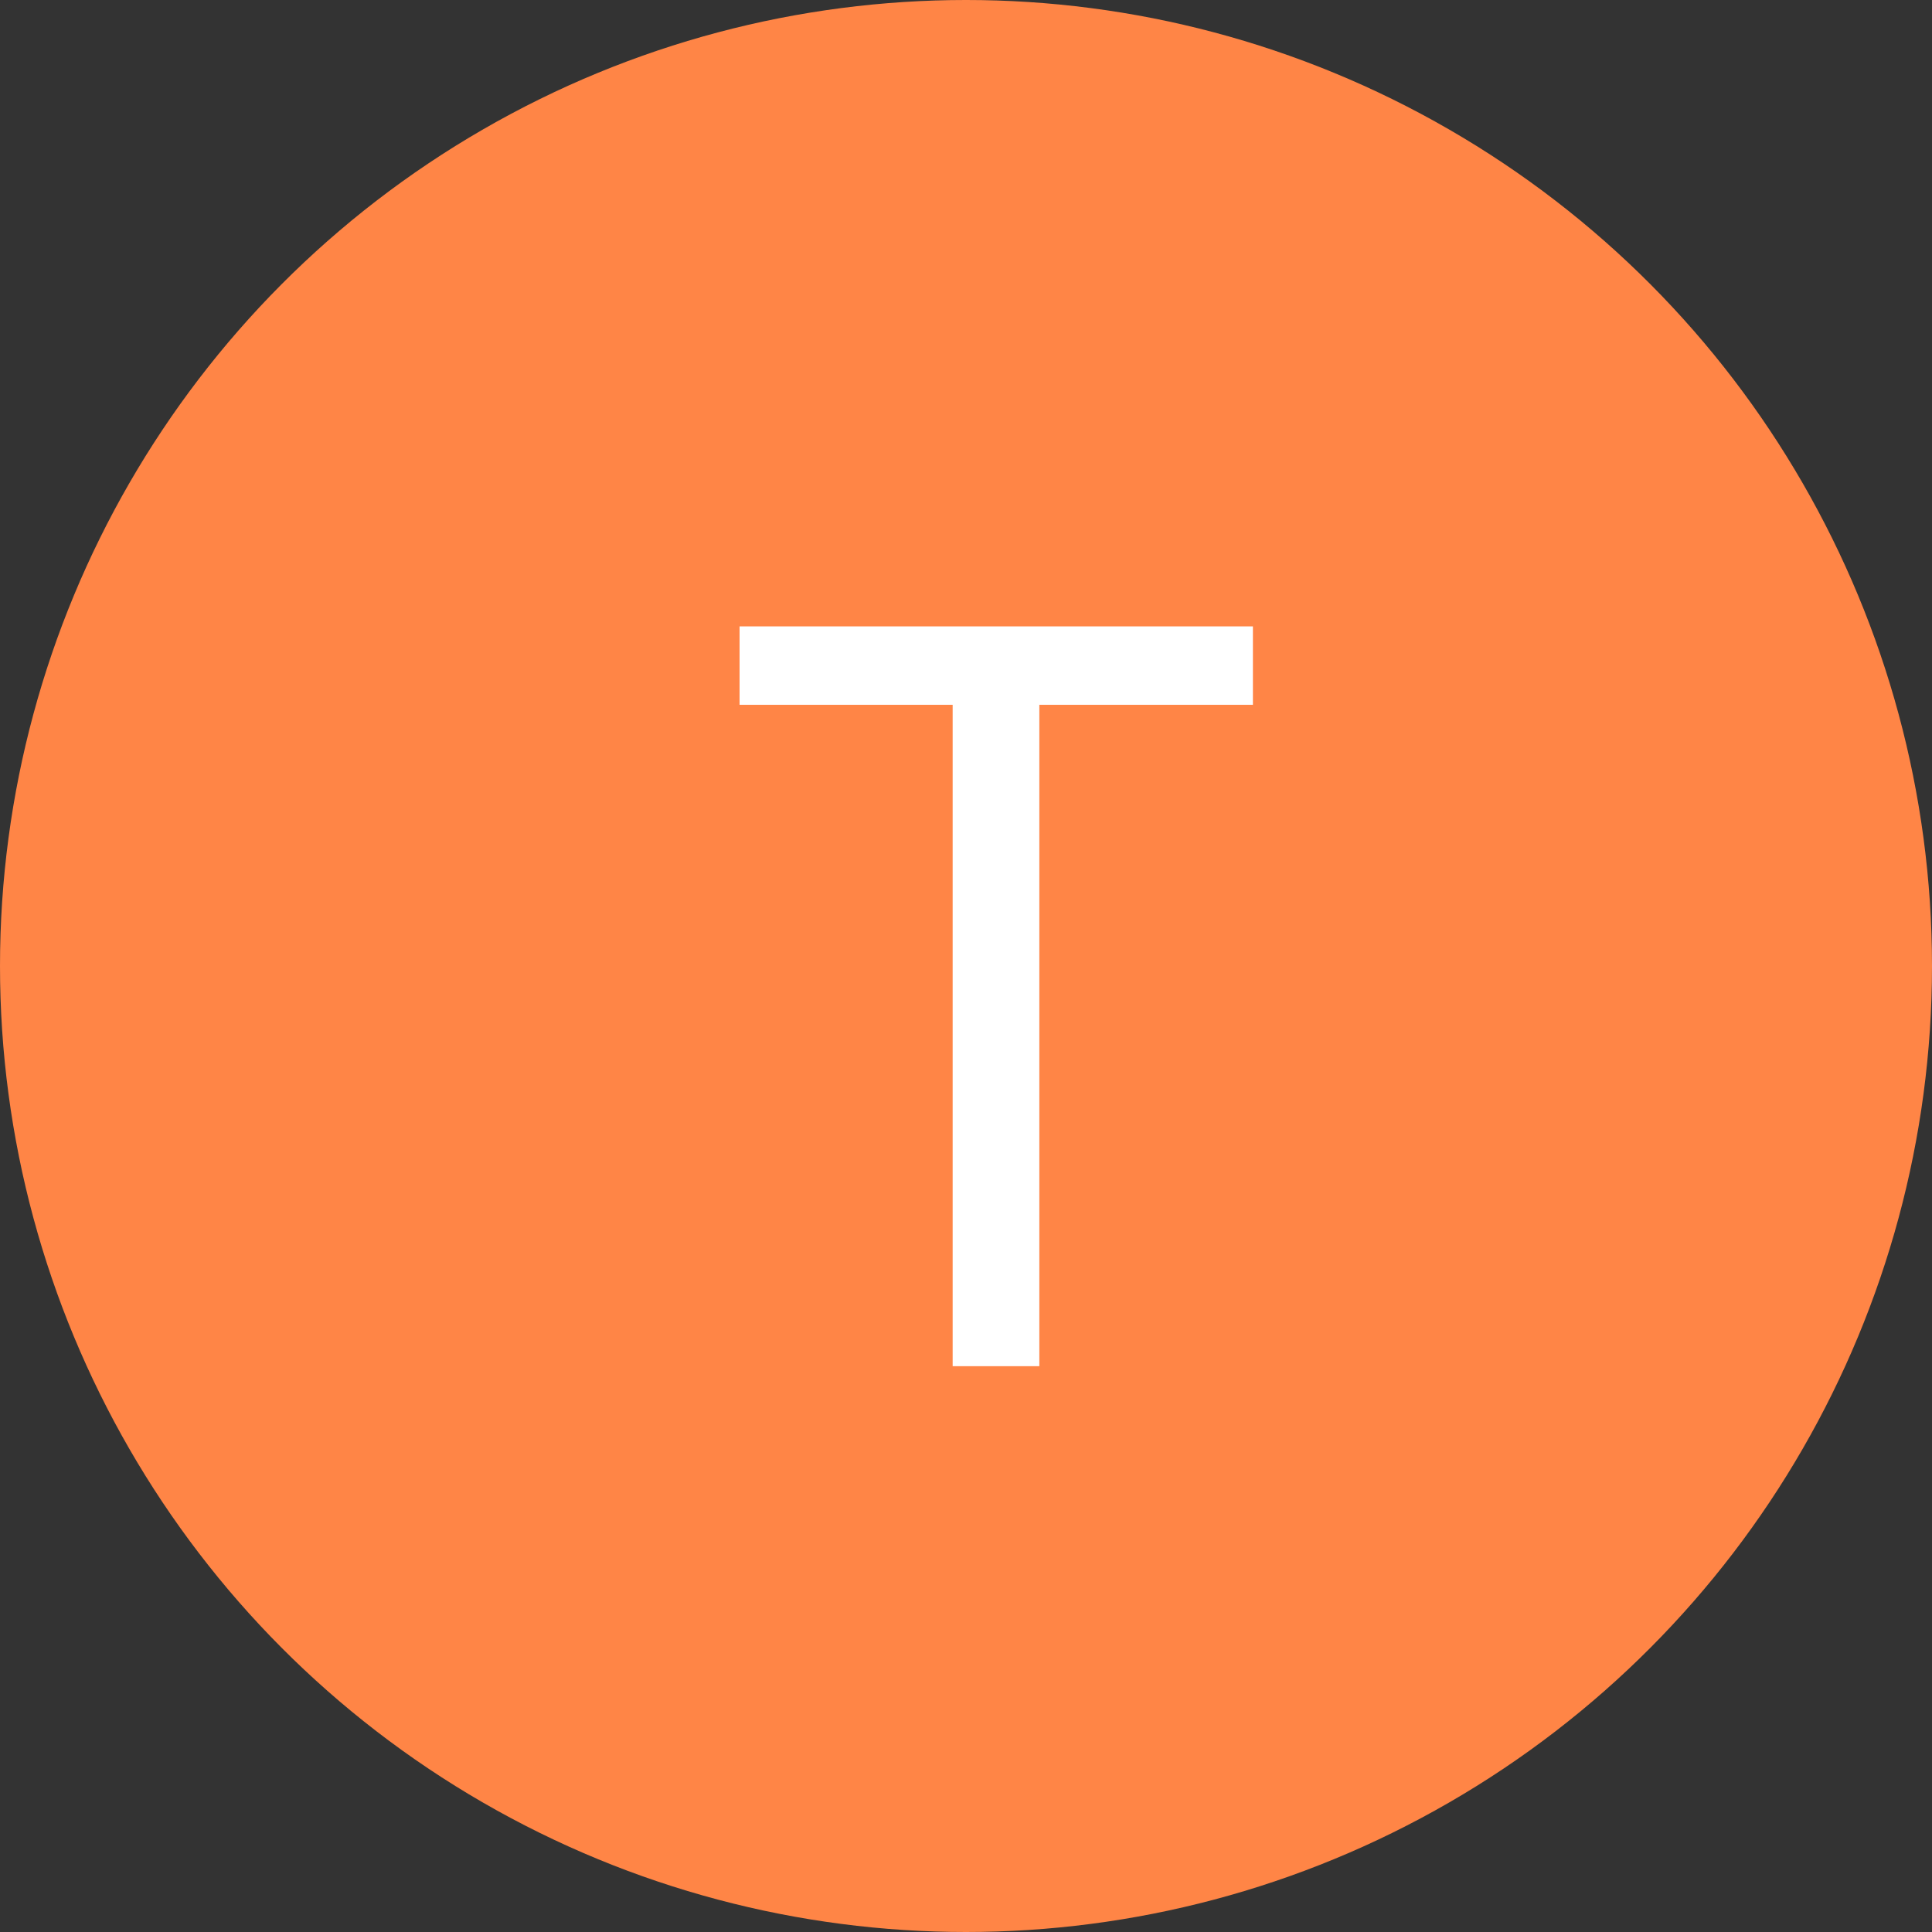 <svg xmlns="http://www.w3.org/2000/svg" width="256" height="256" viewBox="0 0 256 256"><rect x="0" y="0" width="256" height="256" fill="#333333" stroke="none"/><g id="Grupo_16" data-name="Grupo 16" transform="translate(-4219 -649)"><g id="Grupo_15" data-name="Grupo 15"><g id="Grupo_14" data-name="Grupo 14"><circle id="Elipse_1" data-name="Elipse 1" cx="128" cy="128" r="128" transform="translate(4219 649)" fill="#ff8546"></circle><path id="Caminho_105" data-name="Caminho 105" d="M70.82-87.637H42.52V0H31.035V-87.637H2.8V-98.027H70.82Z" transform="translate(4314.197 830.027)" fill="#fff"></path></g></g></g></svg>